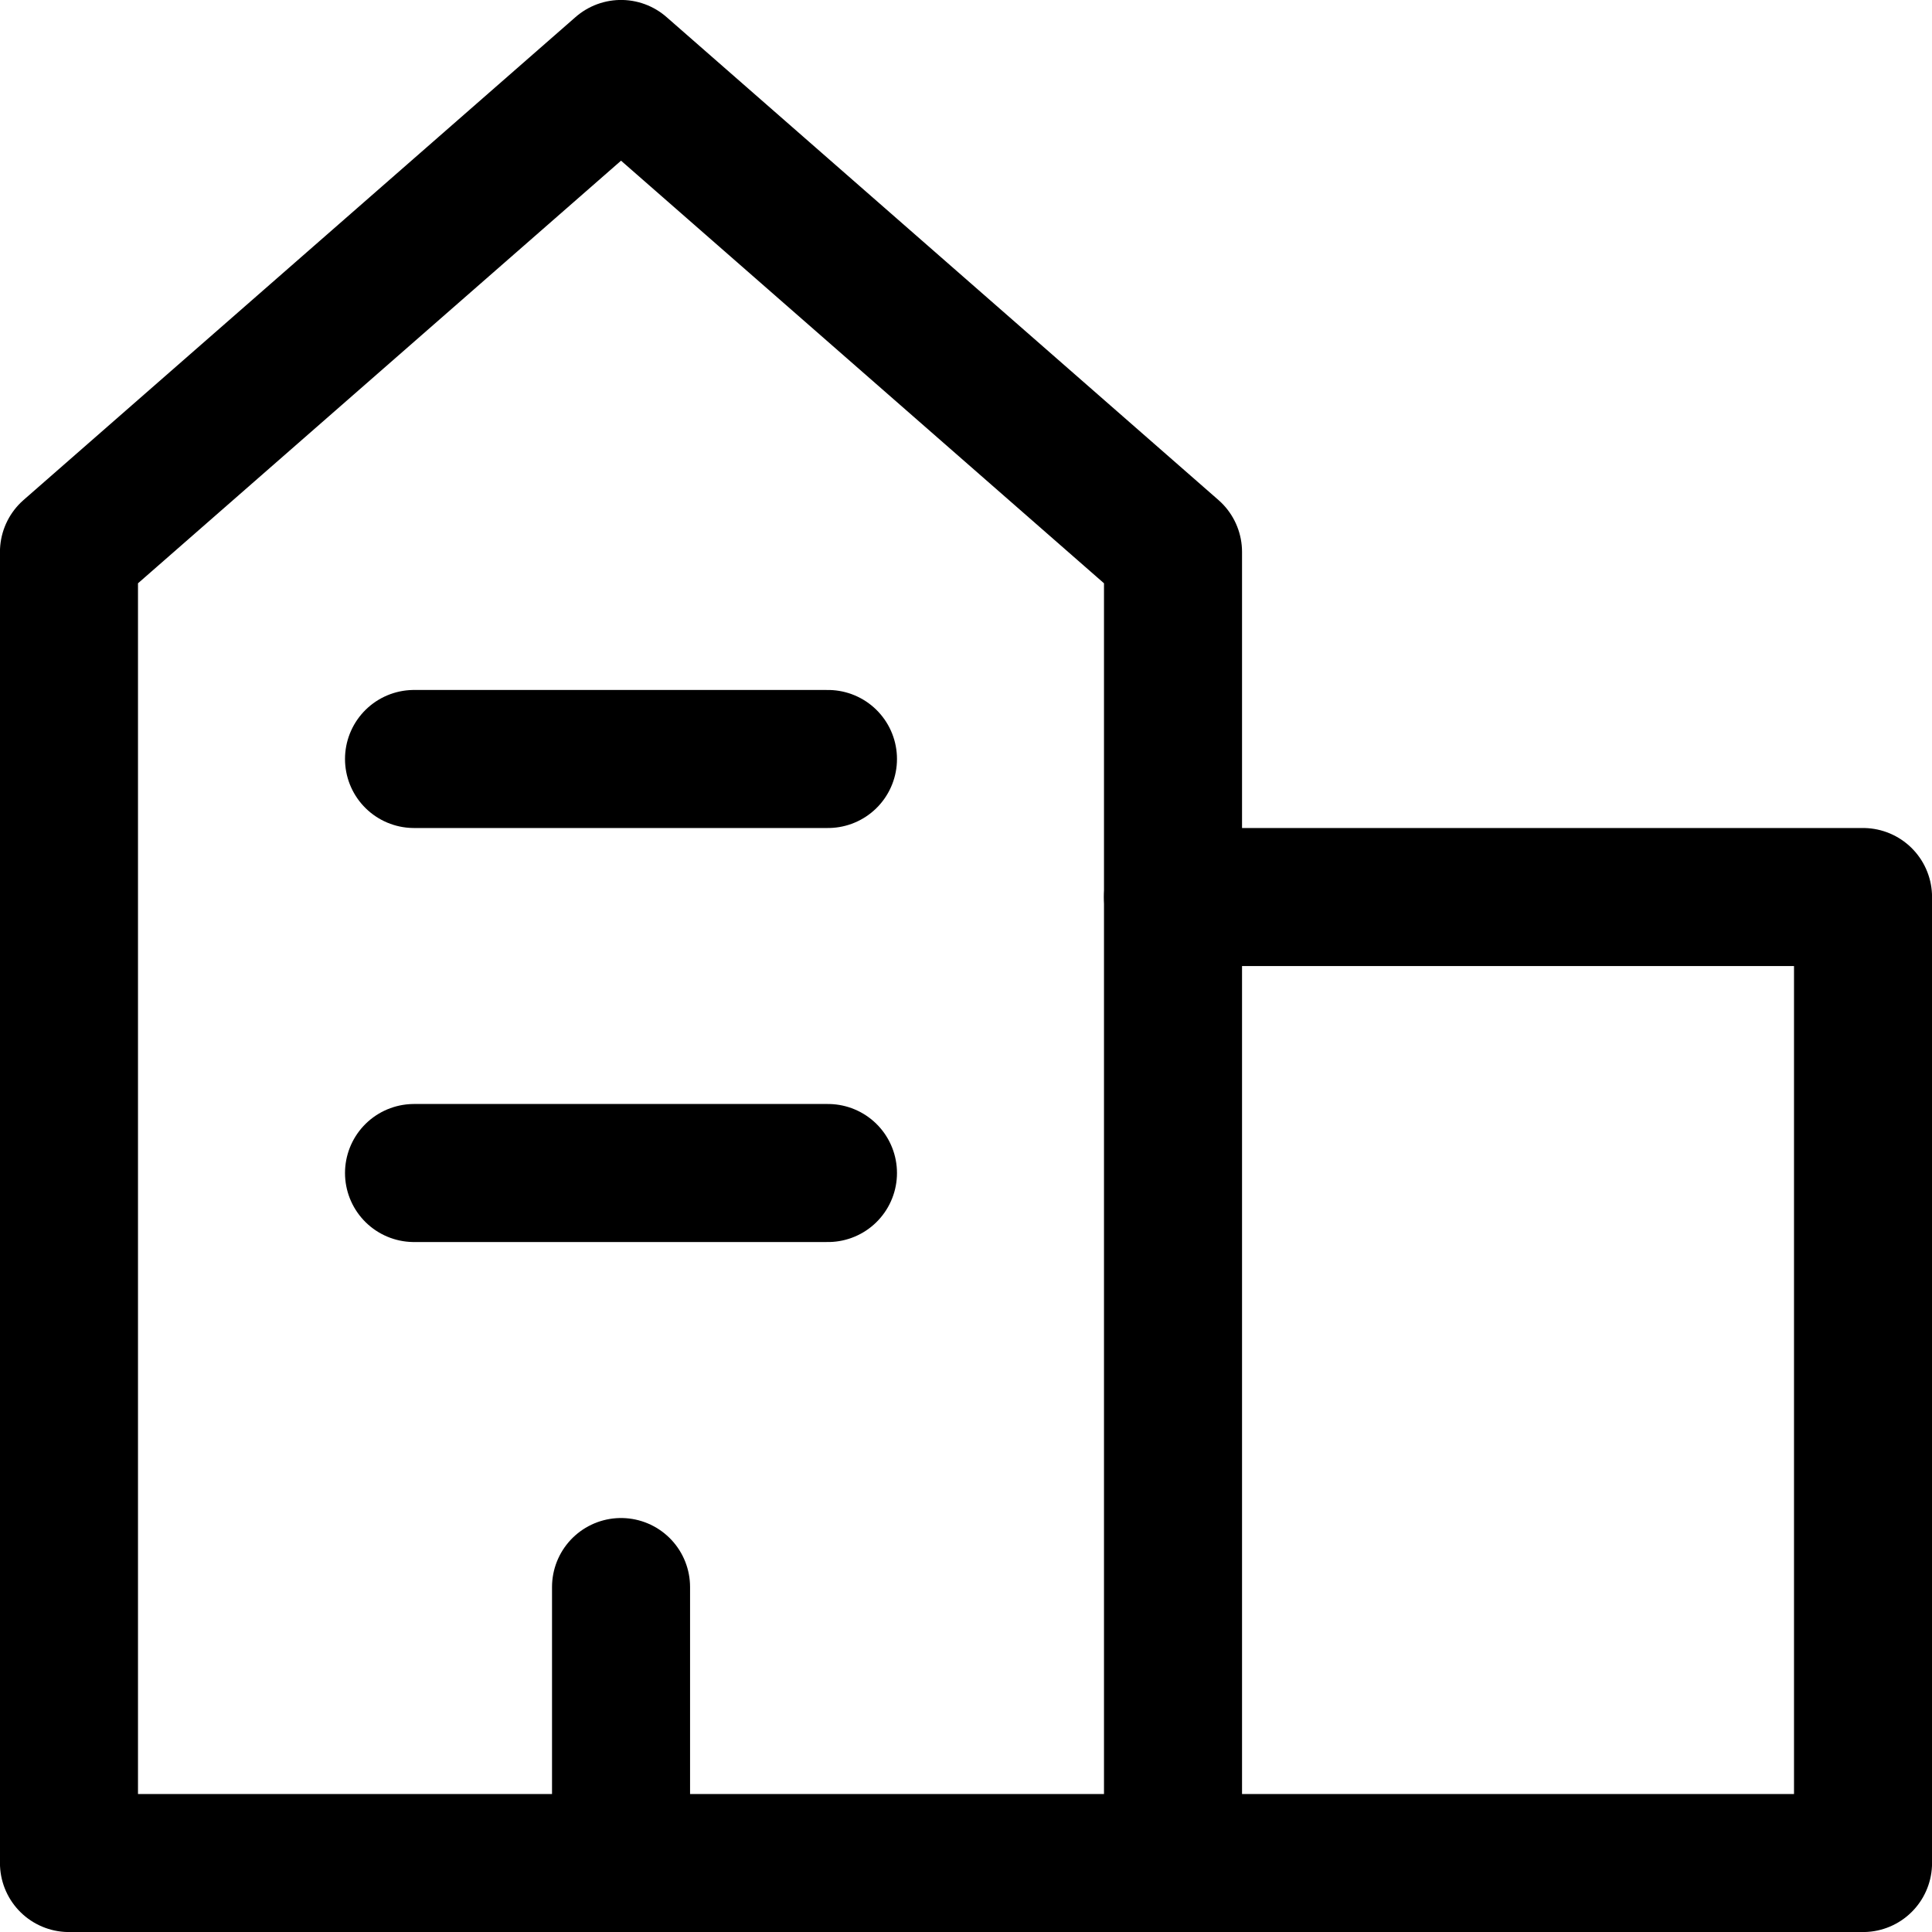 <svg width="20" height="20" viewBox="0 0 20 20" fill="none" xmlns="http://www.w3.org/2000/svg">
<g id="shopping-building--real-home-tower-building-house-estate--Streamline-Core" clip-path="url(#clip0_251_167)">
<g id="Group">
<path id="Vector" d="M12.143 19.286H0.714V5.714L6.429 0.714L12.143 5.714V19.286Z" stroke="#000001" style="stroke:#000001;stroke:color(display-p3 0 0 0.004);stroke-opacity:1;" stroke-width="1.429" stroke-linecap="round" stroke-linejoin="round"/>
<path id="Vector_2" d="M12.143 19.286H19.286V9.286H12.143" stroke="#000001" style="stroke:#000001;stroke:color(display-p3 0 0 0.004);stroke-opacity:1;" stroke-width="1.429" stroke-linecap="round" stroke-linejoin="round"/>
<path id="Vector_3" d="M6.429 19.286V16.429" stroke="#000001" style="stroke:#000001;stroke:color(display-p3 0 0 0.004);stroke-opacity:1;" stroke-width="1.429" stroke-linecap="round" stroke-linejoin="round"/>
<path id="Vector_4" d="M4.286 12.143H8.571" stroke="#000001" style="stroke:#000001;stroke:color(display-p3 0 0 0.004);stroke-opacity:1;" stroke-width="1.429" stroke-linecap="round" stroke-linejoin="round"/>
<path id="Vector_5" d="M4.286 7.857H8.571" stroke="#000001" style="stroke:#000001;stroke:color(display-p3 0 0 0.004);stroke-opacity:1;" stroke-width="1.429" stroke-linecap="round" stroke-linejoin="round"/>
</g>
</g>
<defs>
<clipPath id="clip0_251_167">
<rect width="20" height="20" fill="white" style="fill:white;fill-opacity:1;"/>
</clipPath>
</defs>
</svg>
